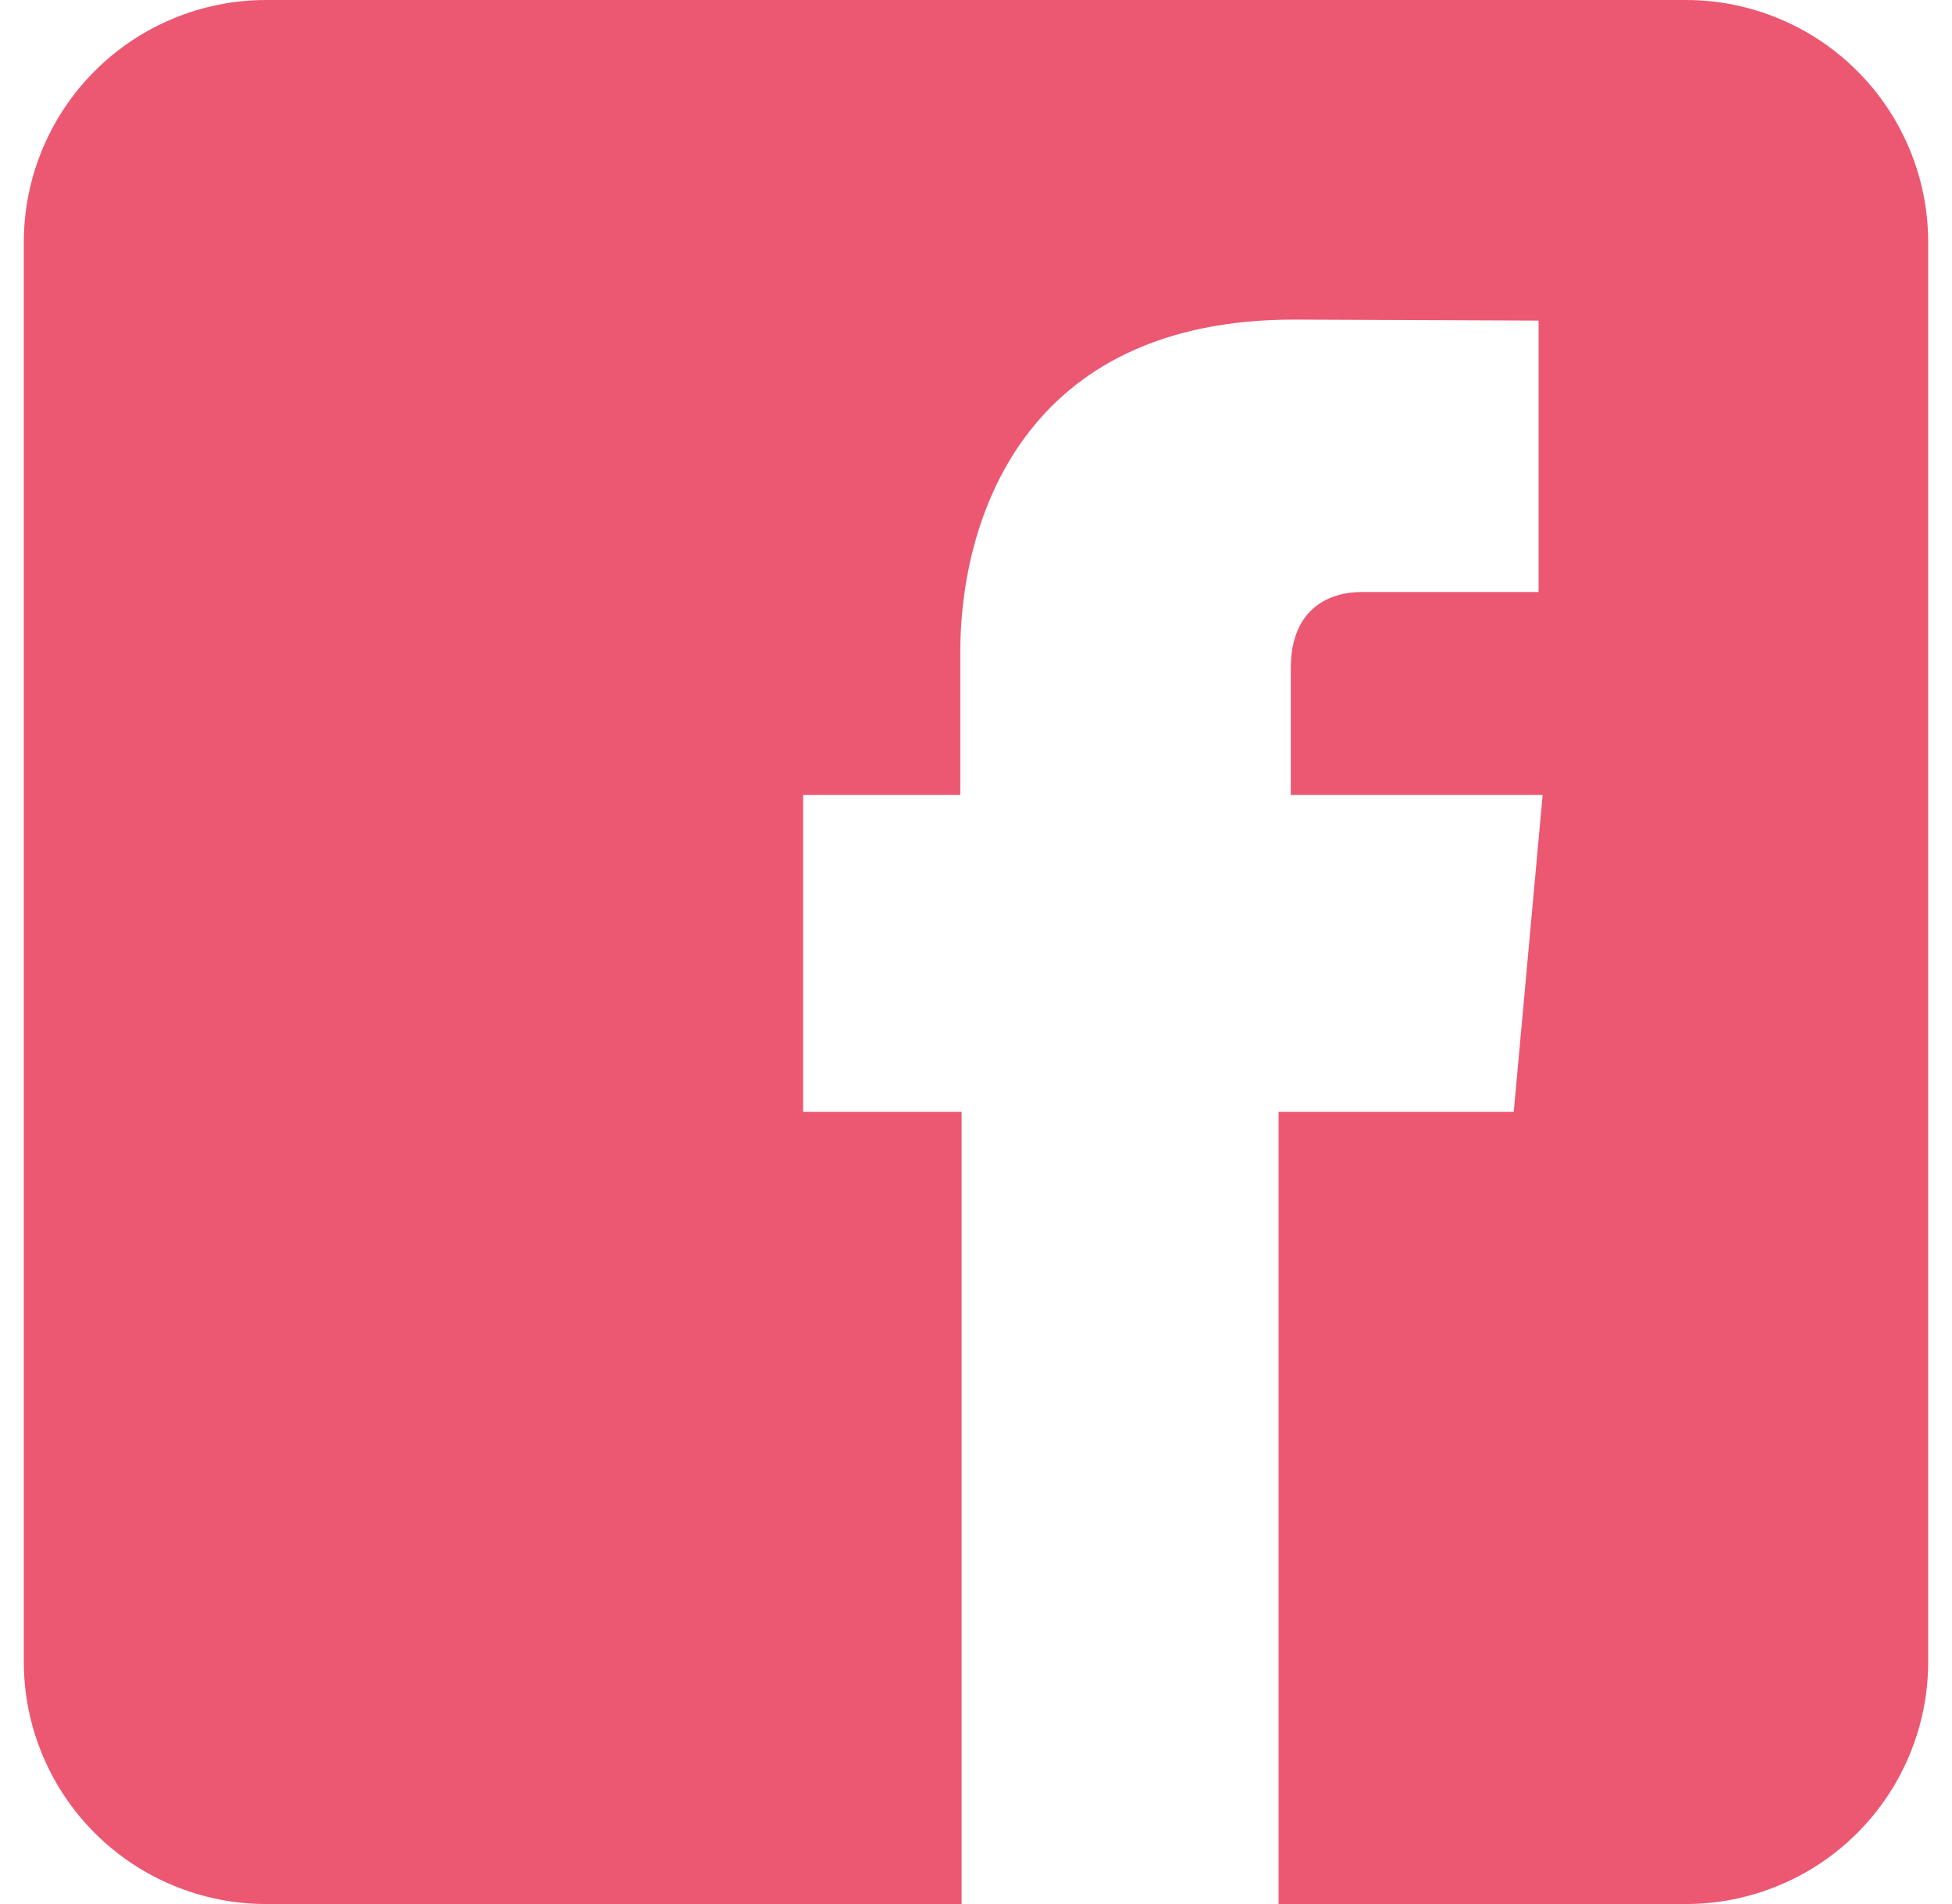 <?xml version="1.0" encoding="UTF-8"?> <svg xmlns="http://www.w3.org/2000/svg" width="41" height="40" viewBox="0 0 41 40" fill="none"><path d="M35.409 0H5.591C4.241 0 2.946 0.536 1.991 1.491C1.036 2.446 0.5 3.741 0.5 5.091V34.909C0.5 36.259 1.036 37.554 1.991 38.509C2.946 39.464 4.241 40 5.591 40H20.197V23.357H16.869V16.7H20.17V13.691C20.17 10.968 21.467 6.714 27.175 6.714L32.317 6.735V12.438H28.583C27.976 12.438 27.112 12.741 27.112 14.038V16.7H32.402L31.795 23.357H26.855V40H35.409C36.078 40 36.74 39.868 37.357 39.612C37.975 39.357 38.536 38.982 39.009 38.509C39.482 38.036 39.857 37.475 40.112 36.857C40.368 36.24 40.5 35.578 40.5 34.909V5.091C40.5 4.422 40.368 3.76 40.112 3.143C39.857 2.525 39.482 1.964 39.009 1.491C38.536 1.018 37.975 0.643 37.357 0.388C36.74 0.132 36.078 0 35.409 0Z" fill="#EC5771"></path></svg> 